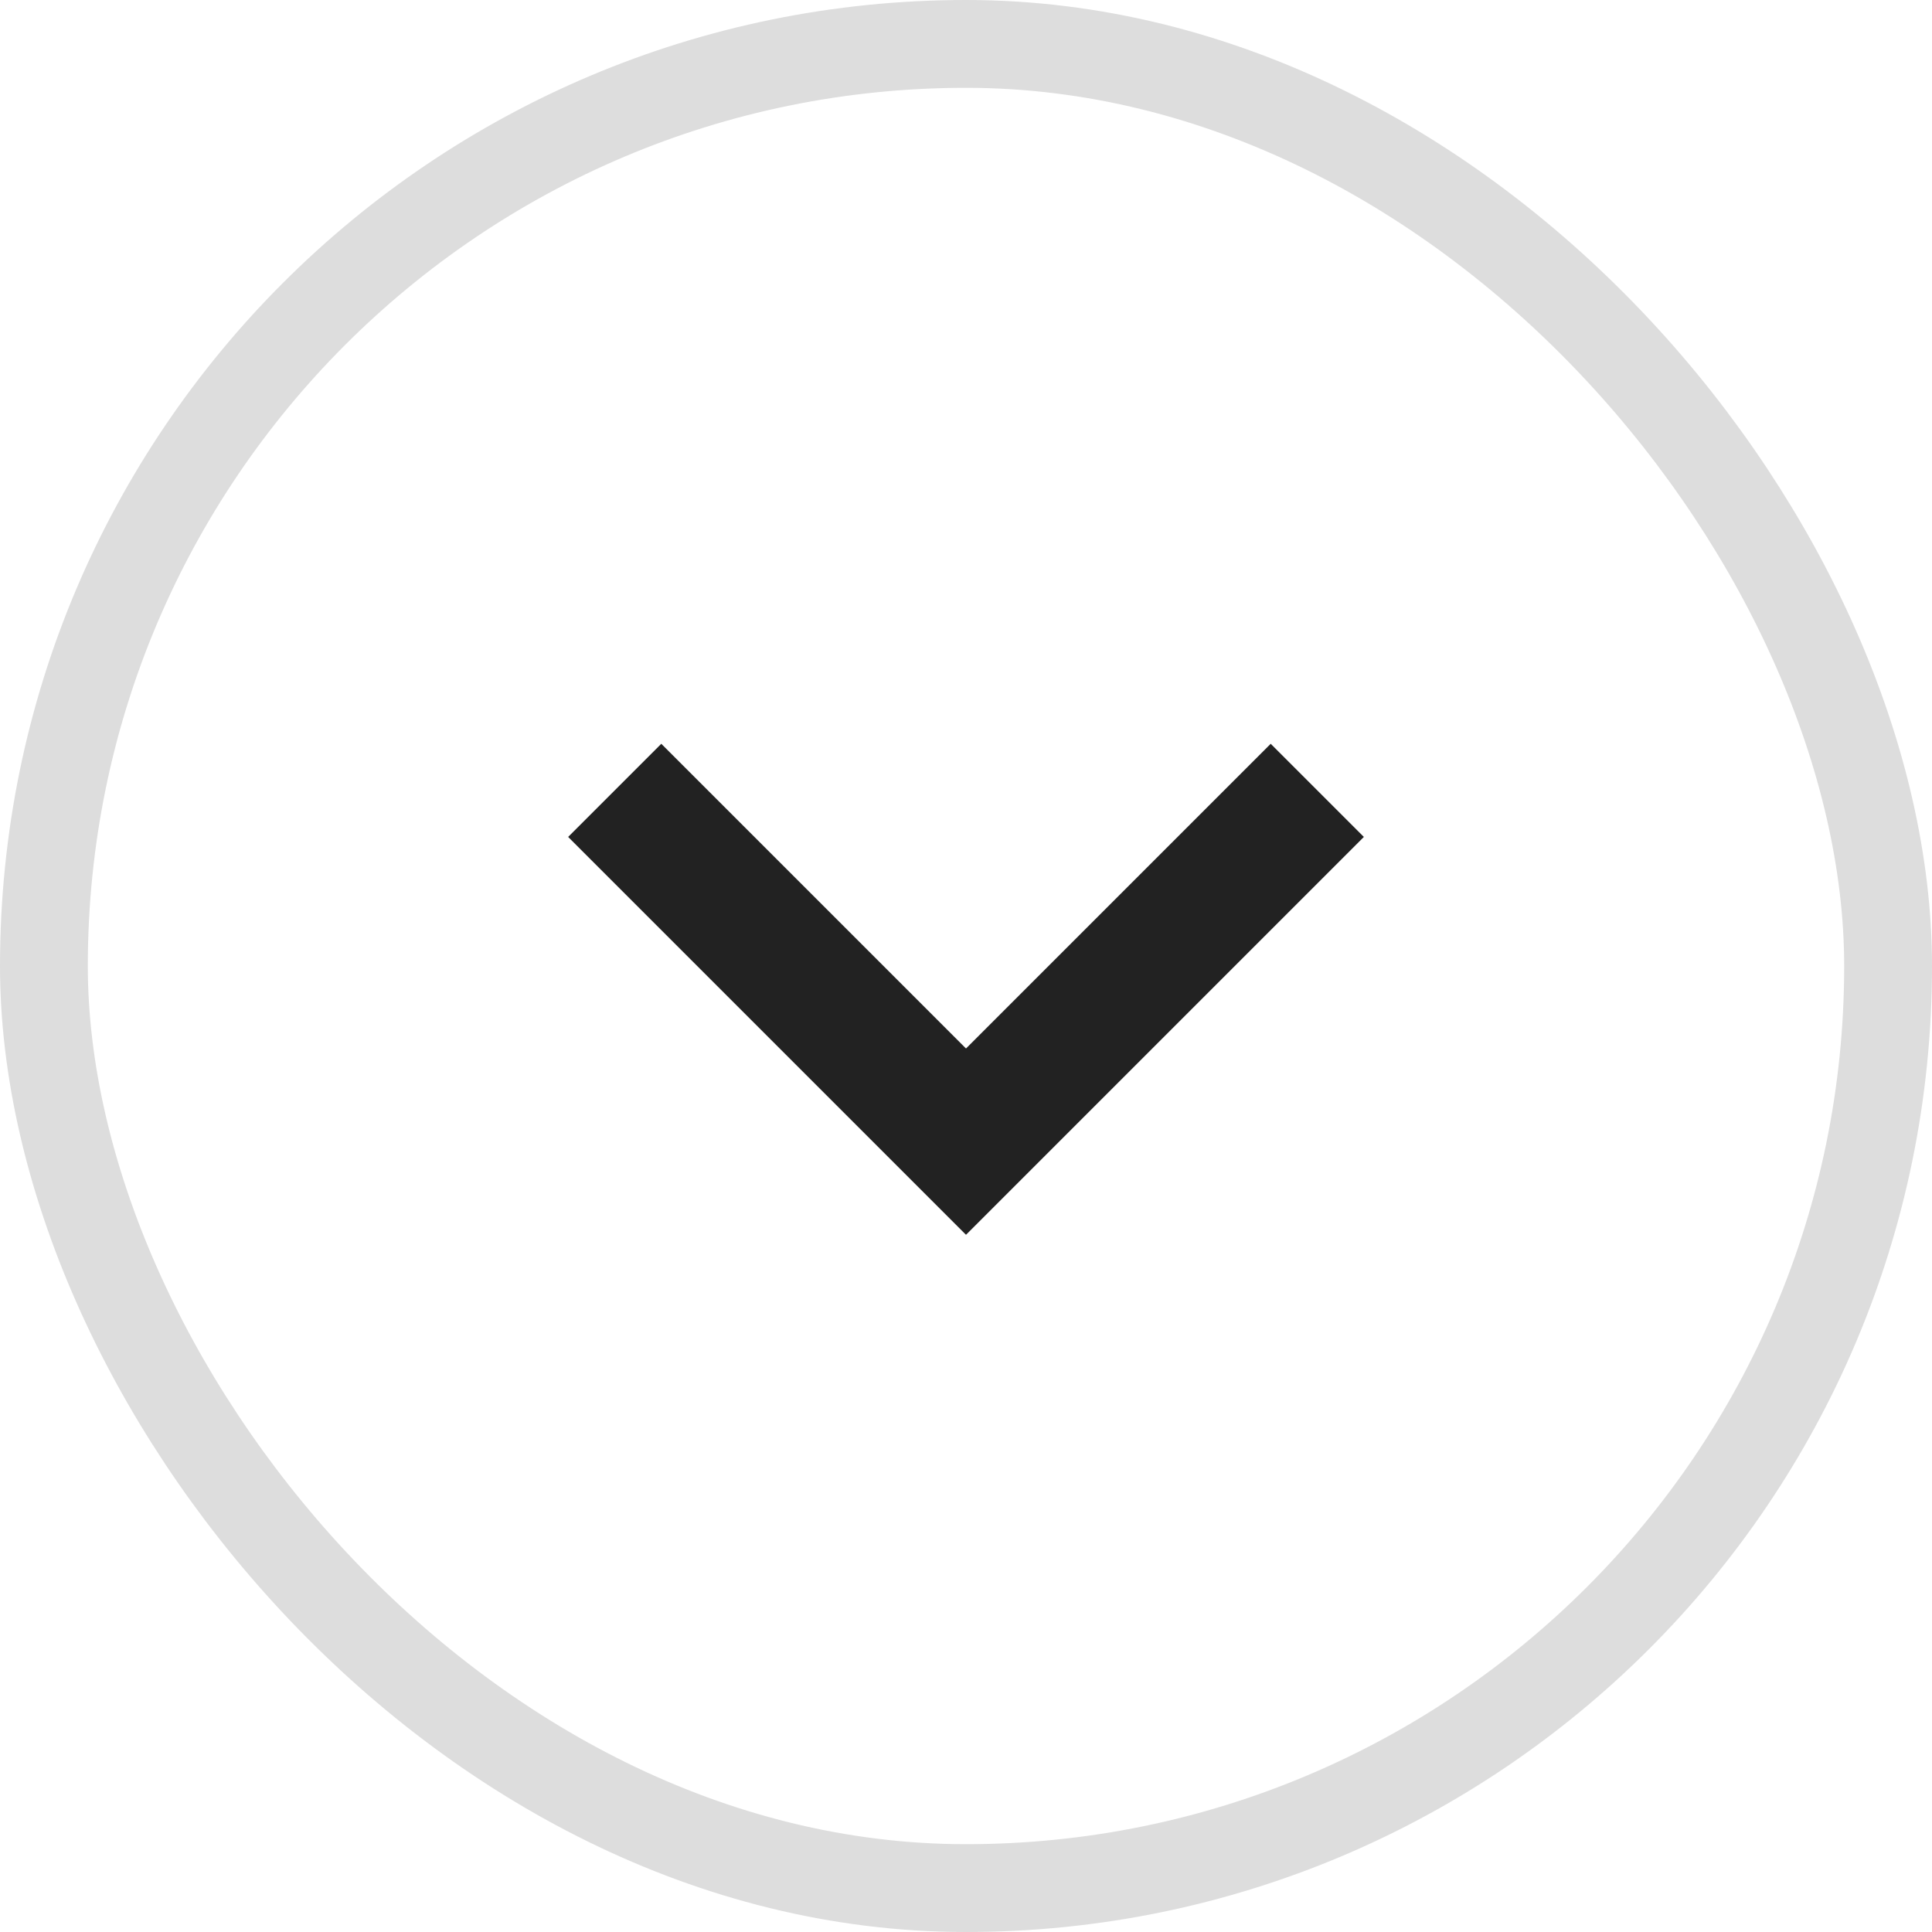 <svg xmlns="http://www.w3.org/2000/svg" width="22" height="22" viewBox="0 0 22 22" fill="none">
<path d="M7 9L11 13L15 9" stroke="#222222" stroke-width="1.5"/>
<rect x="0.5" y="0.5" width="21" height="21" rx="10.5" stroke="#DDDDDD"/>
</svg>